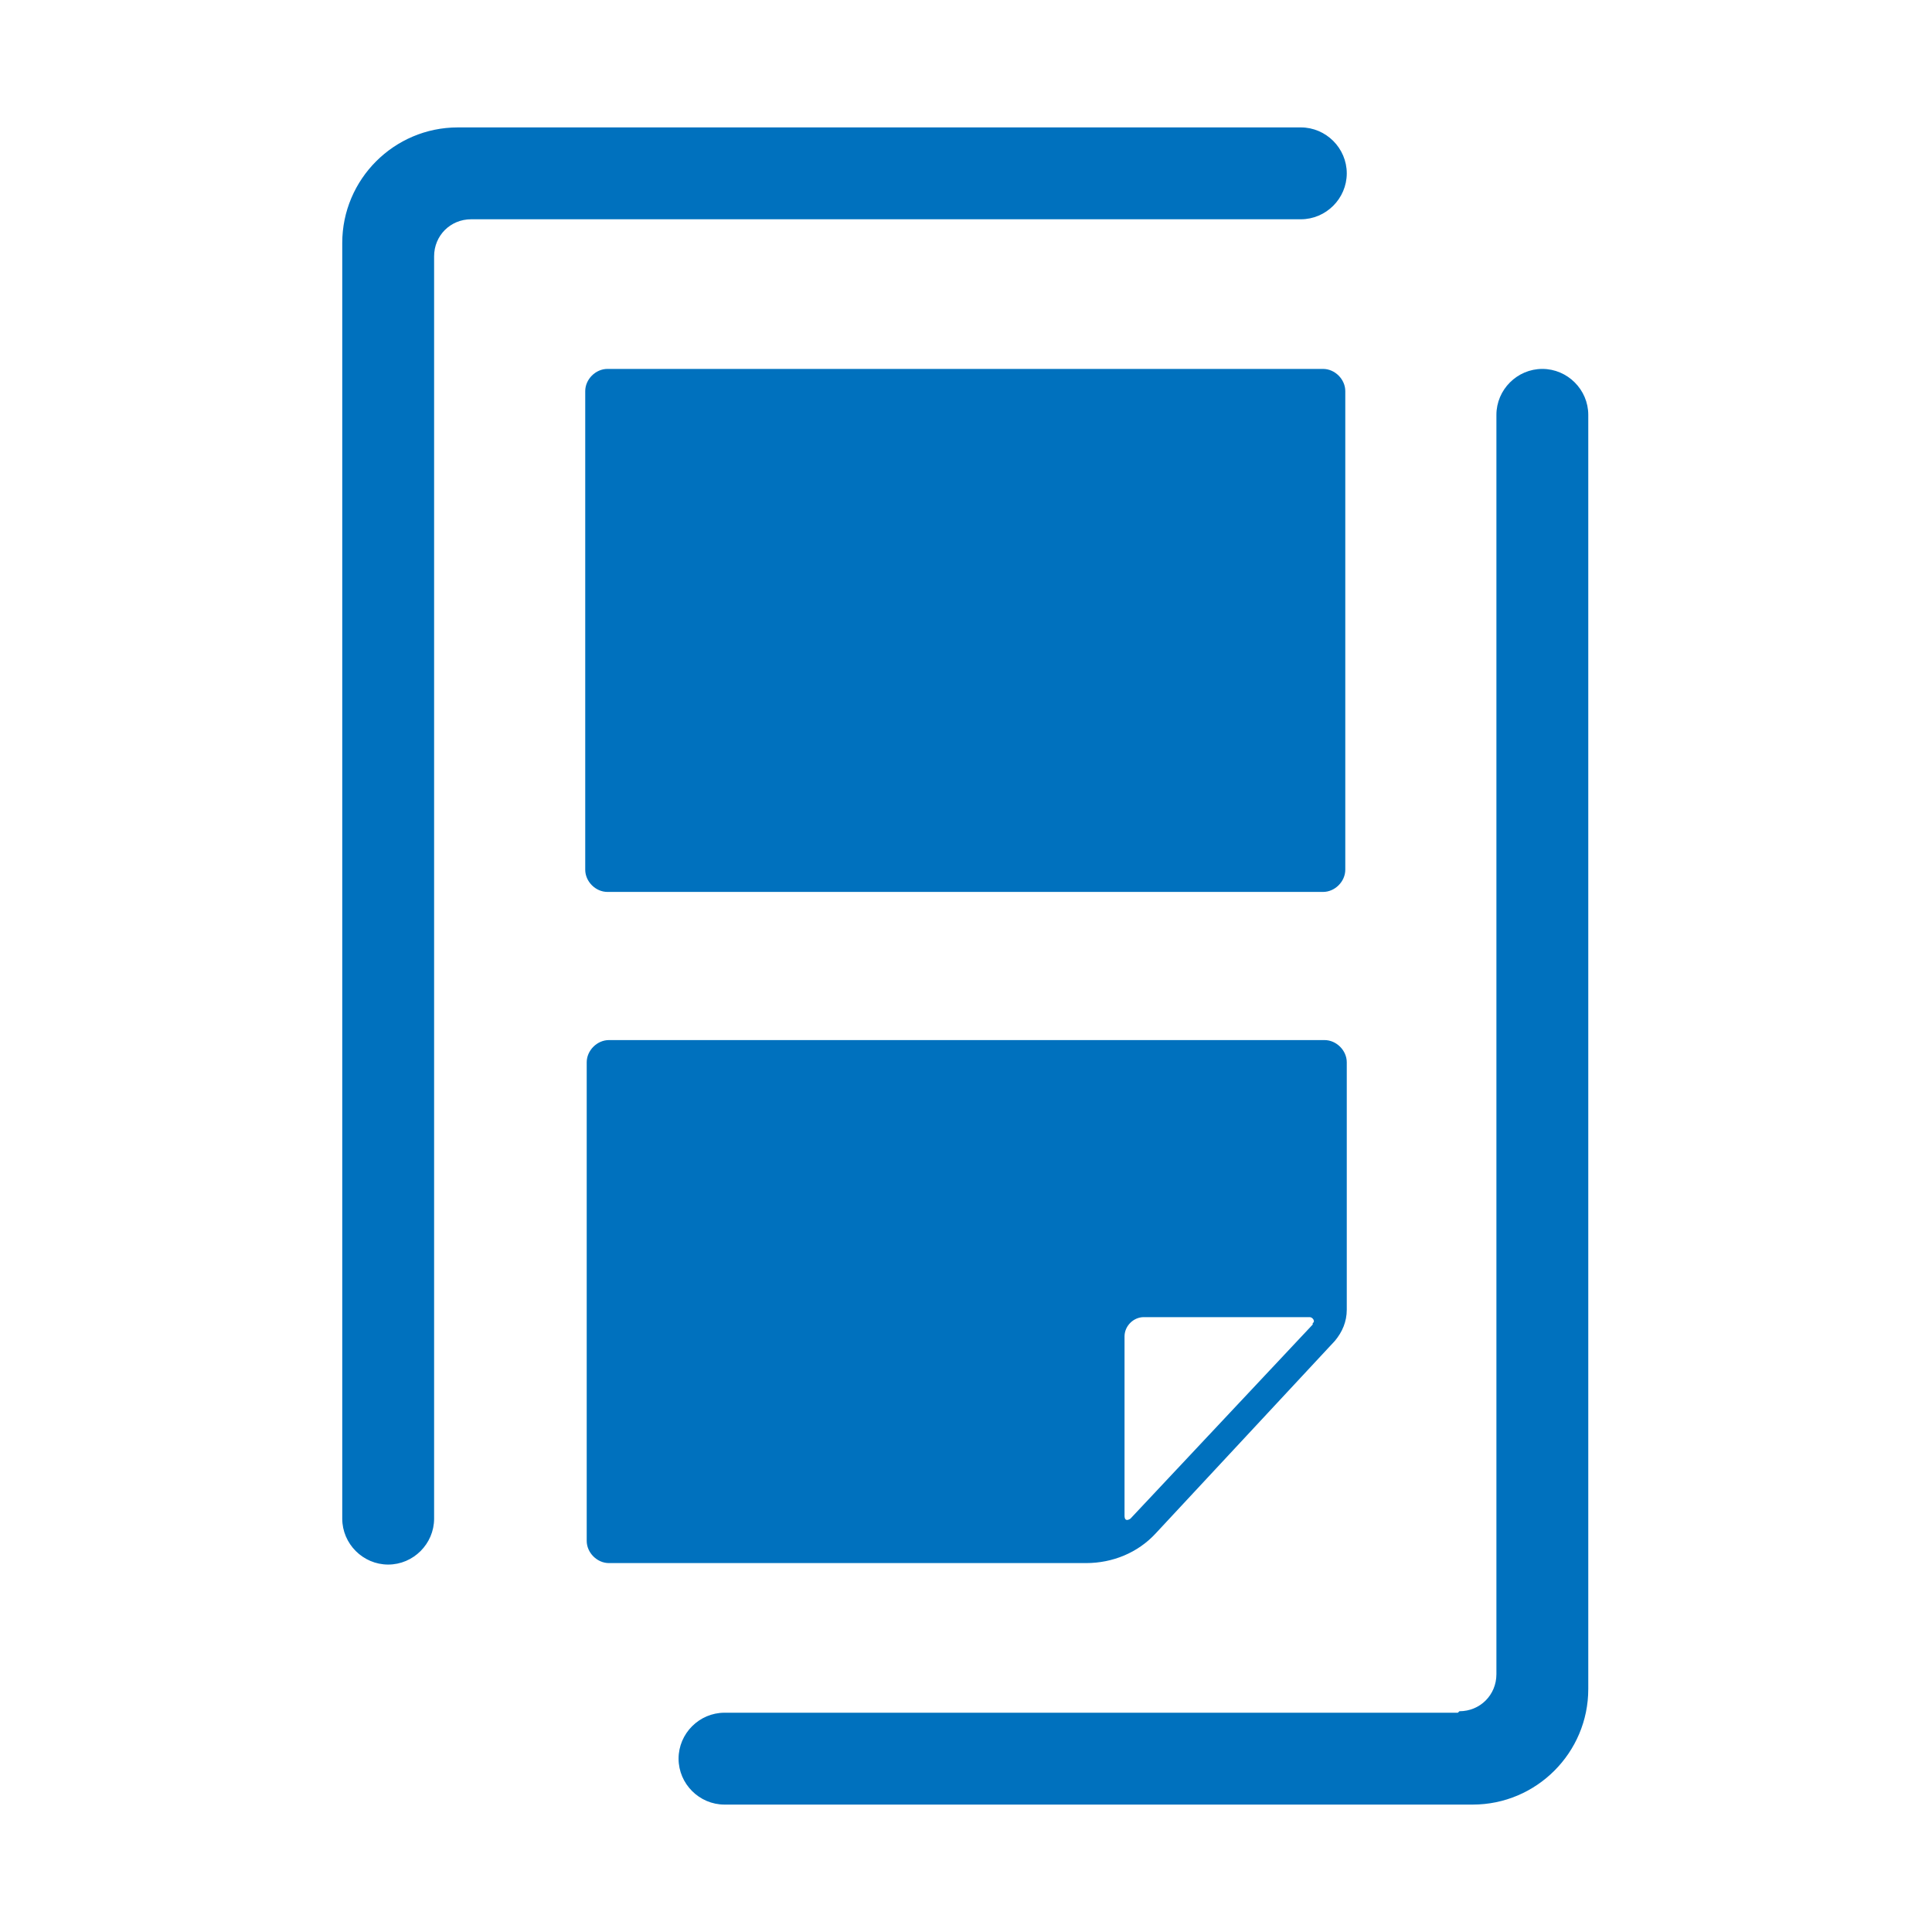 <?xml version="1.0" encoding="UTF-8"?>
<svg id="_レイヤー_1" data-name="レイヤー 1" xmlns="http://www.w3.org/2000/svg" version="1.1" viewBox="0 0 130.4 130.4">
  <defs>
    <style>
      .cls-1 {
        fill: #0071be;
        stroke-width: 0px;
      }
    </style>
  </defs>
  <path class="cls-1" d="M39.5,58.6V26.4c0-.8.7-1.5,1.5-1.5h48.3c.8,0,1.5.7,1.5,1.5v32.3c0,.8-.7,1.5-1.5,1.5h-48.3c-.8,0-1.5-.7-1.5-1.5ZM32,14.8h55.8c1.7,0,3.1-1.4,3.1-3.1h0c0-1.7-1.4-3.1-3.1-3.1H30.9c-4.3,0-7.8,3.5-7.8,7.8v86.1c0,1.7,1.4,3.1,3.1,3.1h0c1.7,0,3.1-1.4,3.1-3.1V17.3c0-1.4,1.1-2.5,2.5-2.5ZM98.4,115.6h-49.5c-1.7,0-3.1,1.4-3.1,3.1h0c0,1.7,1.4,3.1,3.1,3.1h50.5c4.3,0,7.8-3.5,7.8-7.8V28c0-1.7-1.4-3.1-3.1-3.1h0c-1.7,0-3.1,1.4-3.1,3.1v85c0,1.4-1.1,2.5-2.5,2.5ZM89.4,70.2h-48.3c-.8,0-1.5.7-1.5,1.5v32.3c0,.8.7,1.5,1.5,1.5h32.2c1.8,0,3.5-.7,4.7-2l12.1-13c.5-.6.8-1.3.8-2.1v-16.7c0-.8-.7-1.5-1.5-1.5ZM88.6,89.4l-12.3,13.1s-.4.3-.4-.2v-12.1c0-.7.6-1.3,1.3-1.3h11.2c.2,0,.4.3.2.4Z"/>
</svg>